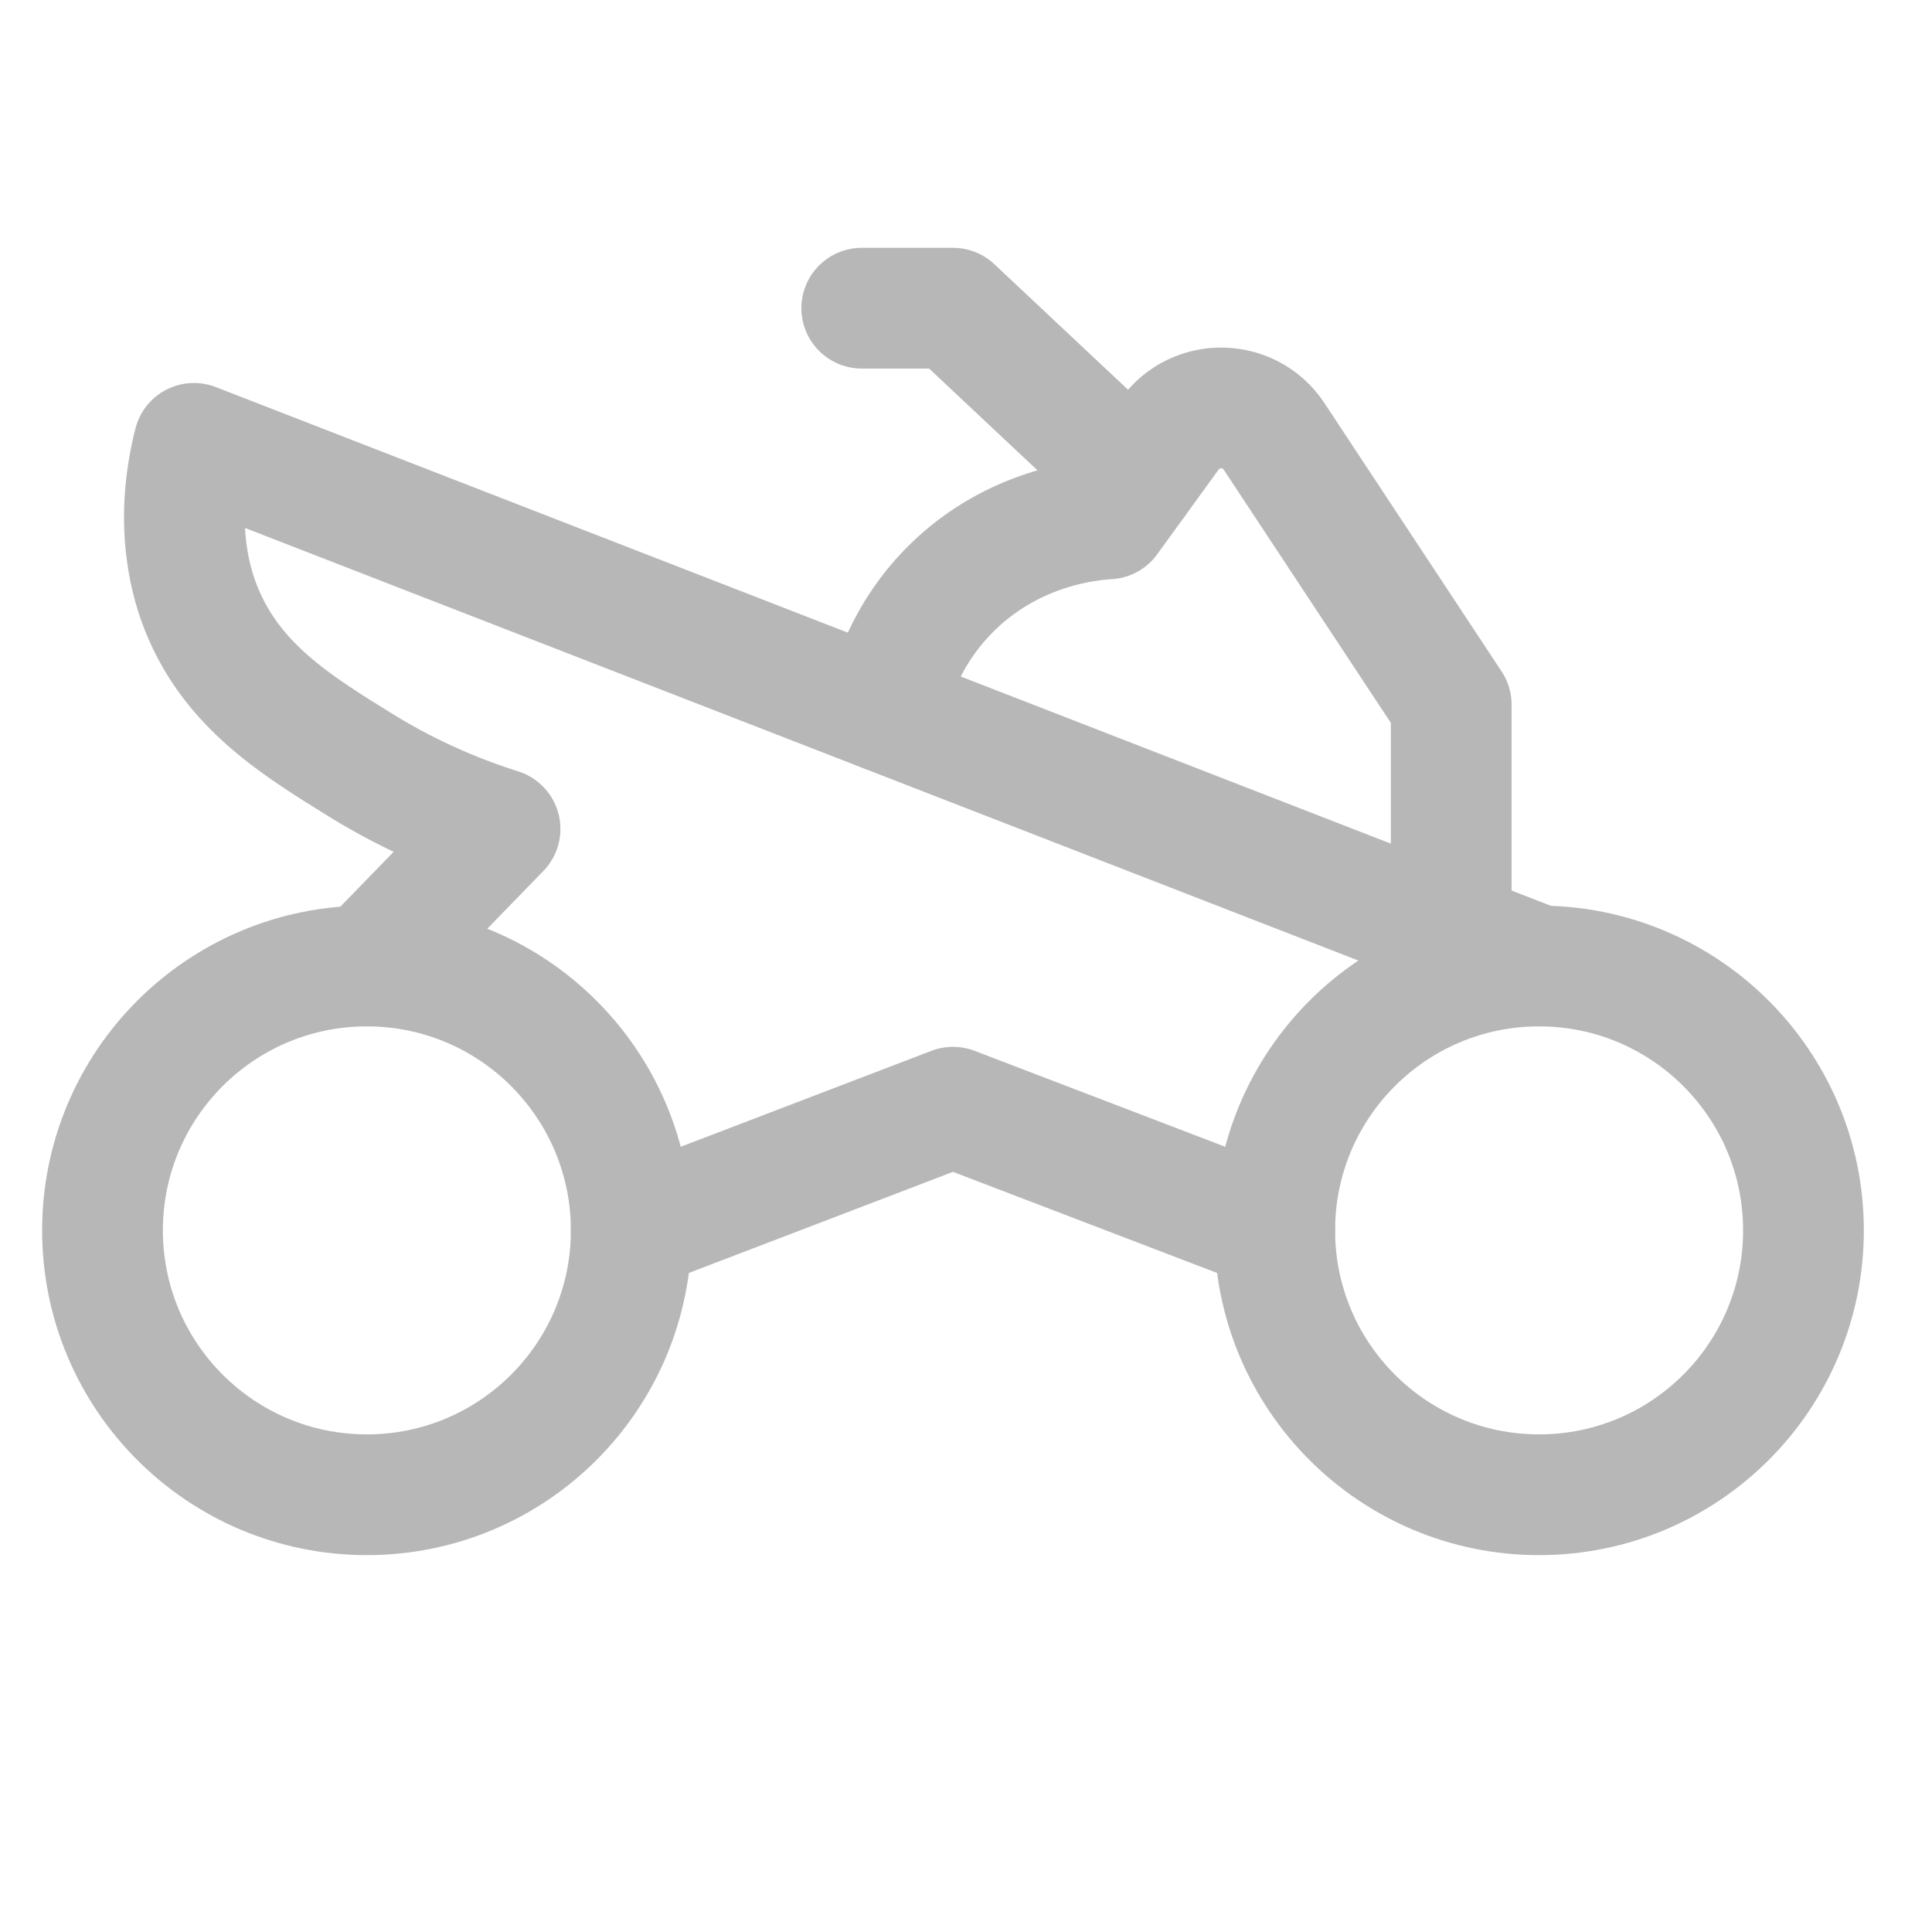 <?xml version="1.0" encoding="UTF-8"?>
<svg id="Layer_1" data-name="Layer 1" xmlns="http://www.w3.org/2000/svg" viewBox="0 0 288 288">
  <defs>
    <style>
      .cls-1 {
        fill: none;
        stroke: #b7b7b7;
        stroke-linecap: round;
        stroke-linejoin: round;
        stroke-width: 18px;
      }
    </style>
  </defs>
  <circle class="cls-1" cx="54.69" cy="183.41" r="39.41"/>
  <circle class="cls-1" cx="229.43" cy="183.41" r="39.41"/>
  <polyline class="cls-1" points="190.02 183.41 142.06 165.05 94.09 183.41"/>
  <path class="cls-1" d="M229.43,144L28.91,66.09c-3.17,12.56-.25,21.37,1.19,24.89,4.63,11.33,14.11,17.18,23.7,23.11,8.16,5.04,15.63,7.87,20.74,9.48-6.62,6.81-13.23,13.62-19.85,20.43"/>
  <path class="cls-1" d="M216.33,138.91v-33.86c-8.8-13.33-17.6-26.66-26.4-39.99-3.64-5.52-11.68-5.69-15.56-.34-3.05,4.21-6.11,8.42-9.16,12.63-2.98.18-13.94,1.19-23.11,10.07-7.37,7.14-9.53,15.43-10.2,18.68"/>
  <path class="cls-1" d="M128.46,45.94h13.6c6.53,6.12,20.79,19.53,27.32,25.65"/>
</svg>